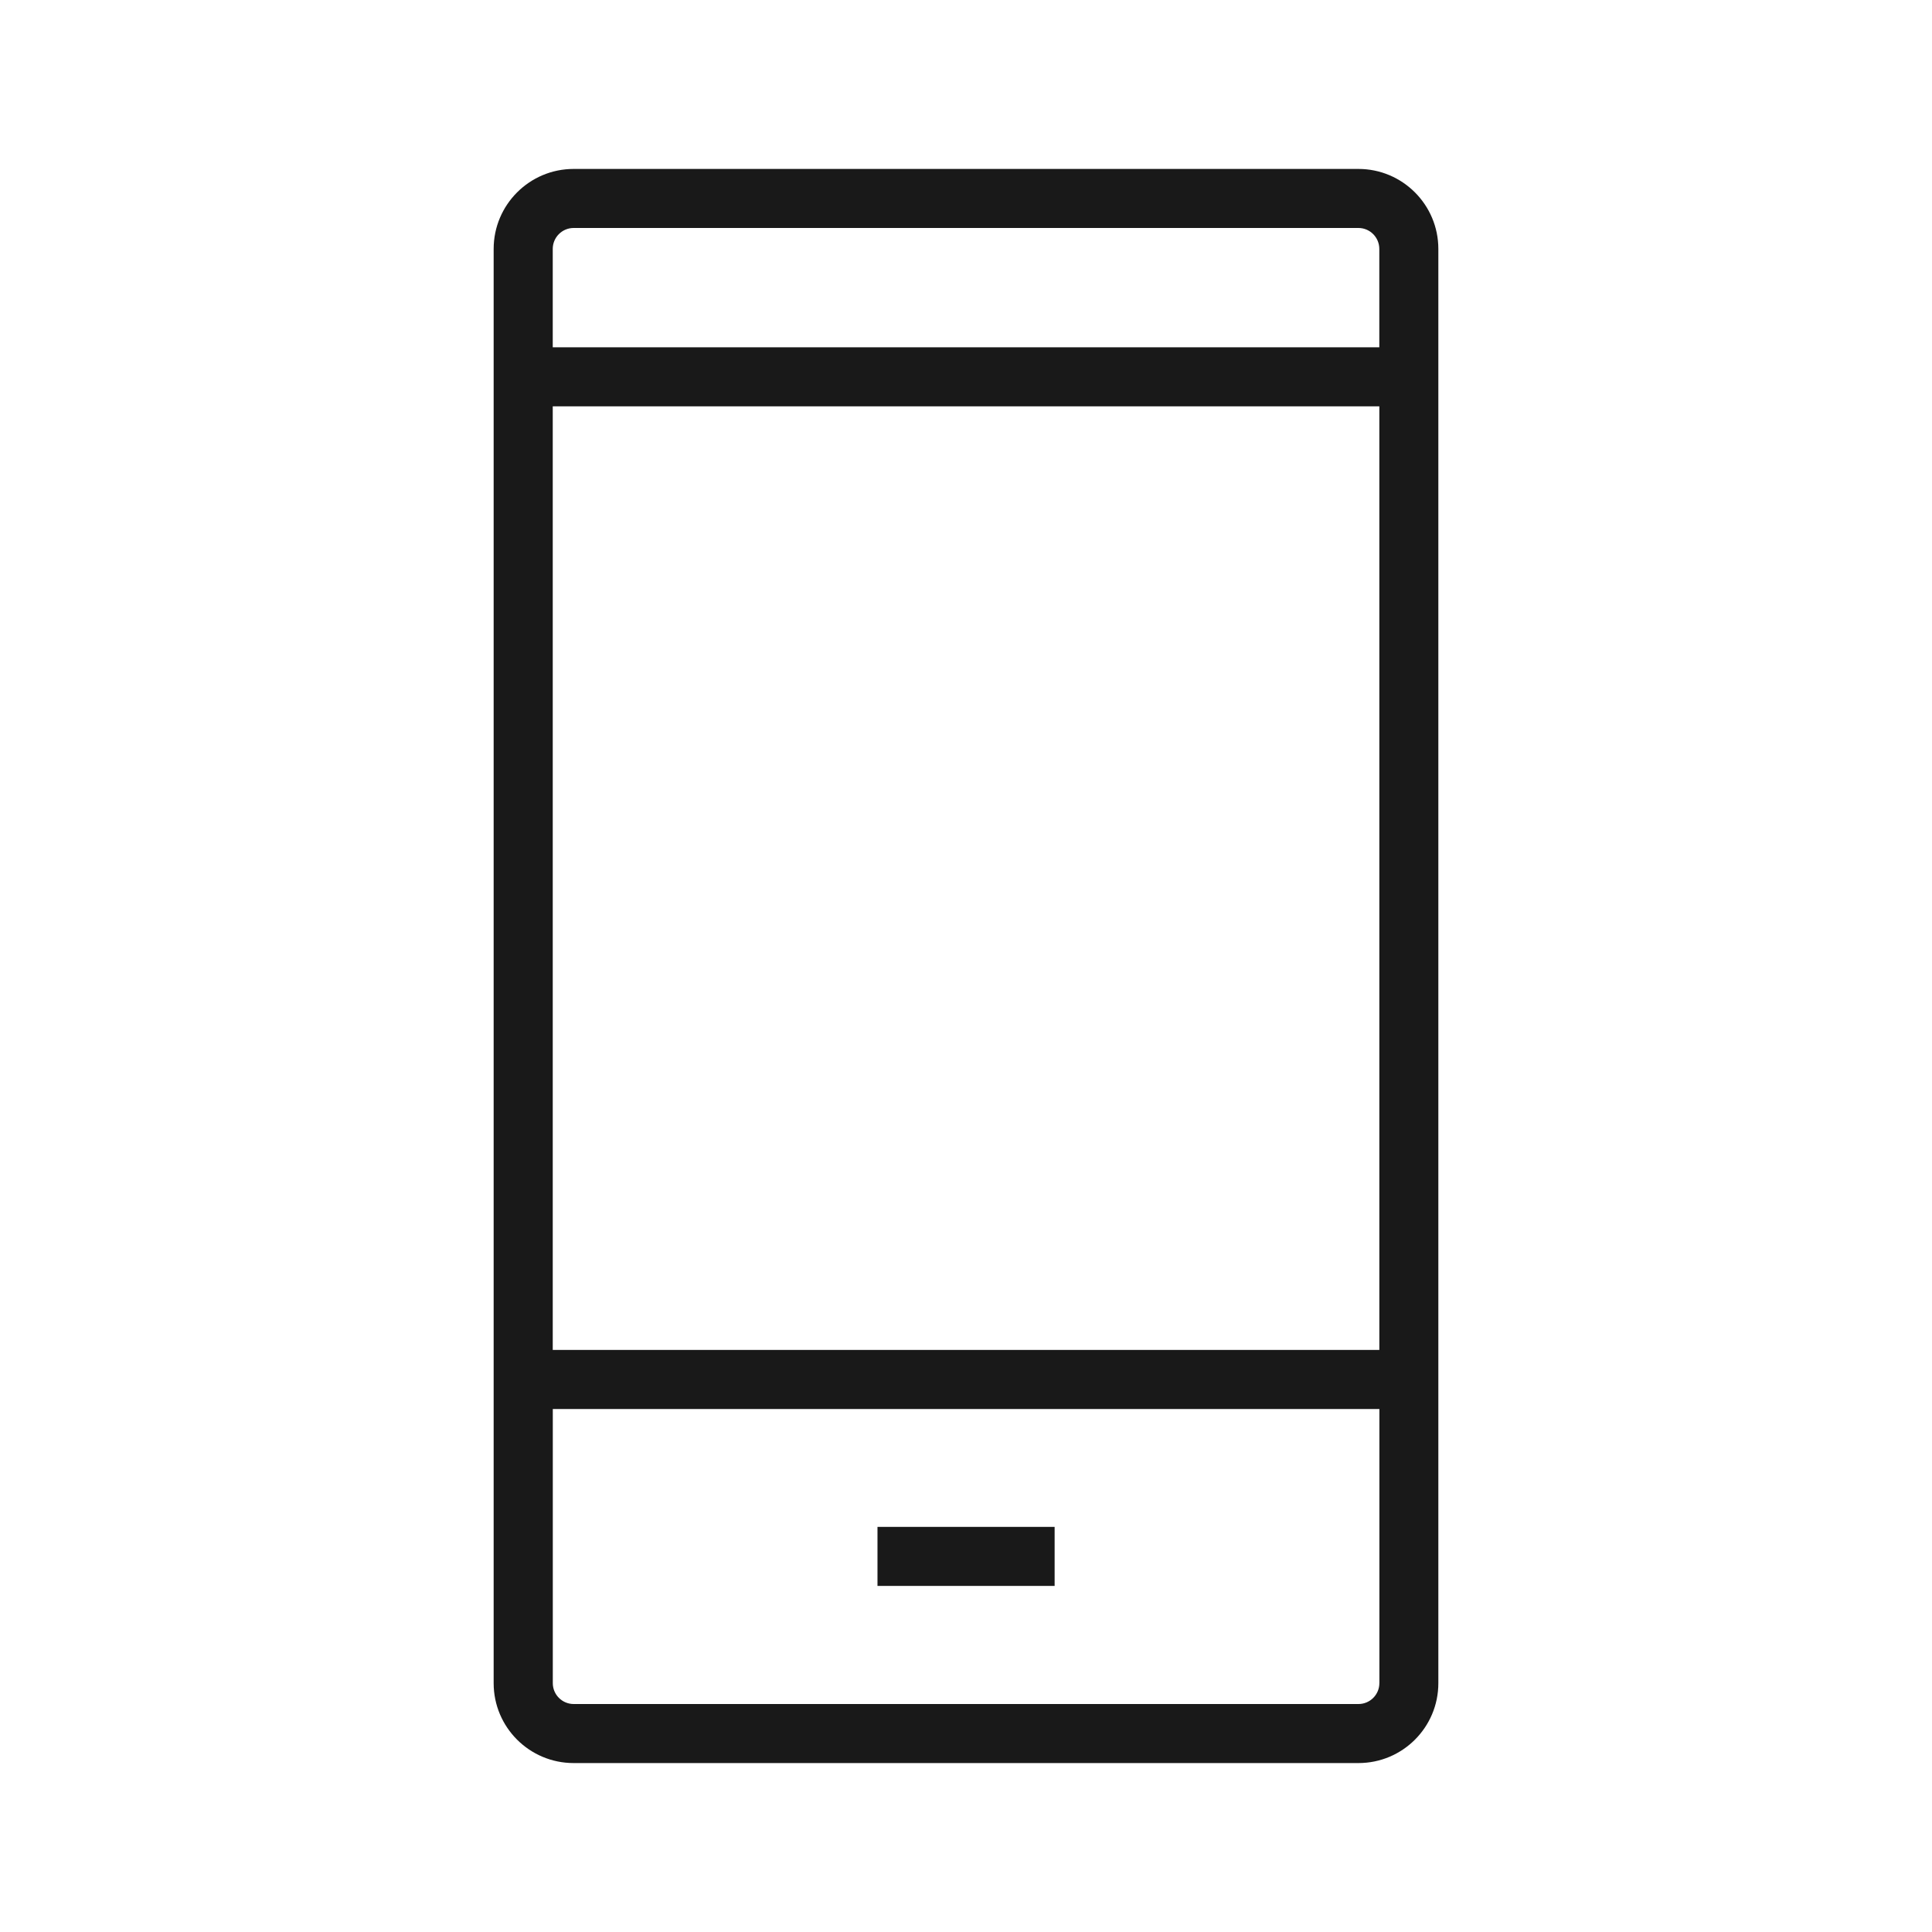 <?xml version="1.0" encoding="utf-8"?>
<!-- Generator: Adobe Illustrator 16.0.0, SVG Export Plug-In . SVG Version: 6.00 Build 0)  -->
<!DOCTYPE svg PUBLIC "-//W3C//DTD SVG 1.1//EN" "http://www.w3.org/Graphics/SVG/1.1/DTD/svg11.dtd">
<svg version="1.1" id="Layer_1" xmlns="http://www.w3.org/2000/svg" xmlns:xlink="http://www.w3.org/1999/xlink" x="0px" y="0px"
	 width="70px" height="70px" viewBox="0 0 70 70" enable-background="new 0 0 70 70" xml:space="preserve">
<g>
	<path fill="#191919" d="M49.218,6.121H20.784c-1.6,0-2.898,1.3-2.898,2.898v51.965c0,1.6,1.299,2.895,2.898,2.895h28.434
		c1.6,0,2.896-1.295,2.896-2.895V9.019C52.114,7.42,50.817,6.121,49.218,6.121z M49.977,60.984c0,0.416-0.339,0.756-0.757,0.756
		H20.786c-0.418,0-0.757-0.34-0.757-0.756v-9.932h29.949v9.932H49.977z M49.977,48.91H20.027V14.722h29.949V48.91z M49.977,12.583
		H20.027V9.019c0-0.418,0.339-0.759,0.757-0.759h28.434c0.418,0,0.757,0.341,0.757,0.759v3.563H49.977z"/>
	<path fill="#191919" d="M31.793,55.322h6.418v2.139h-6.418V55.322z"/>
</g>
</svg>
